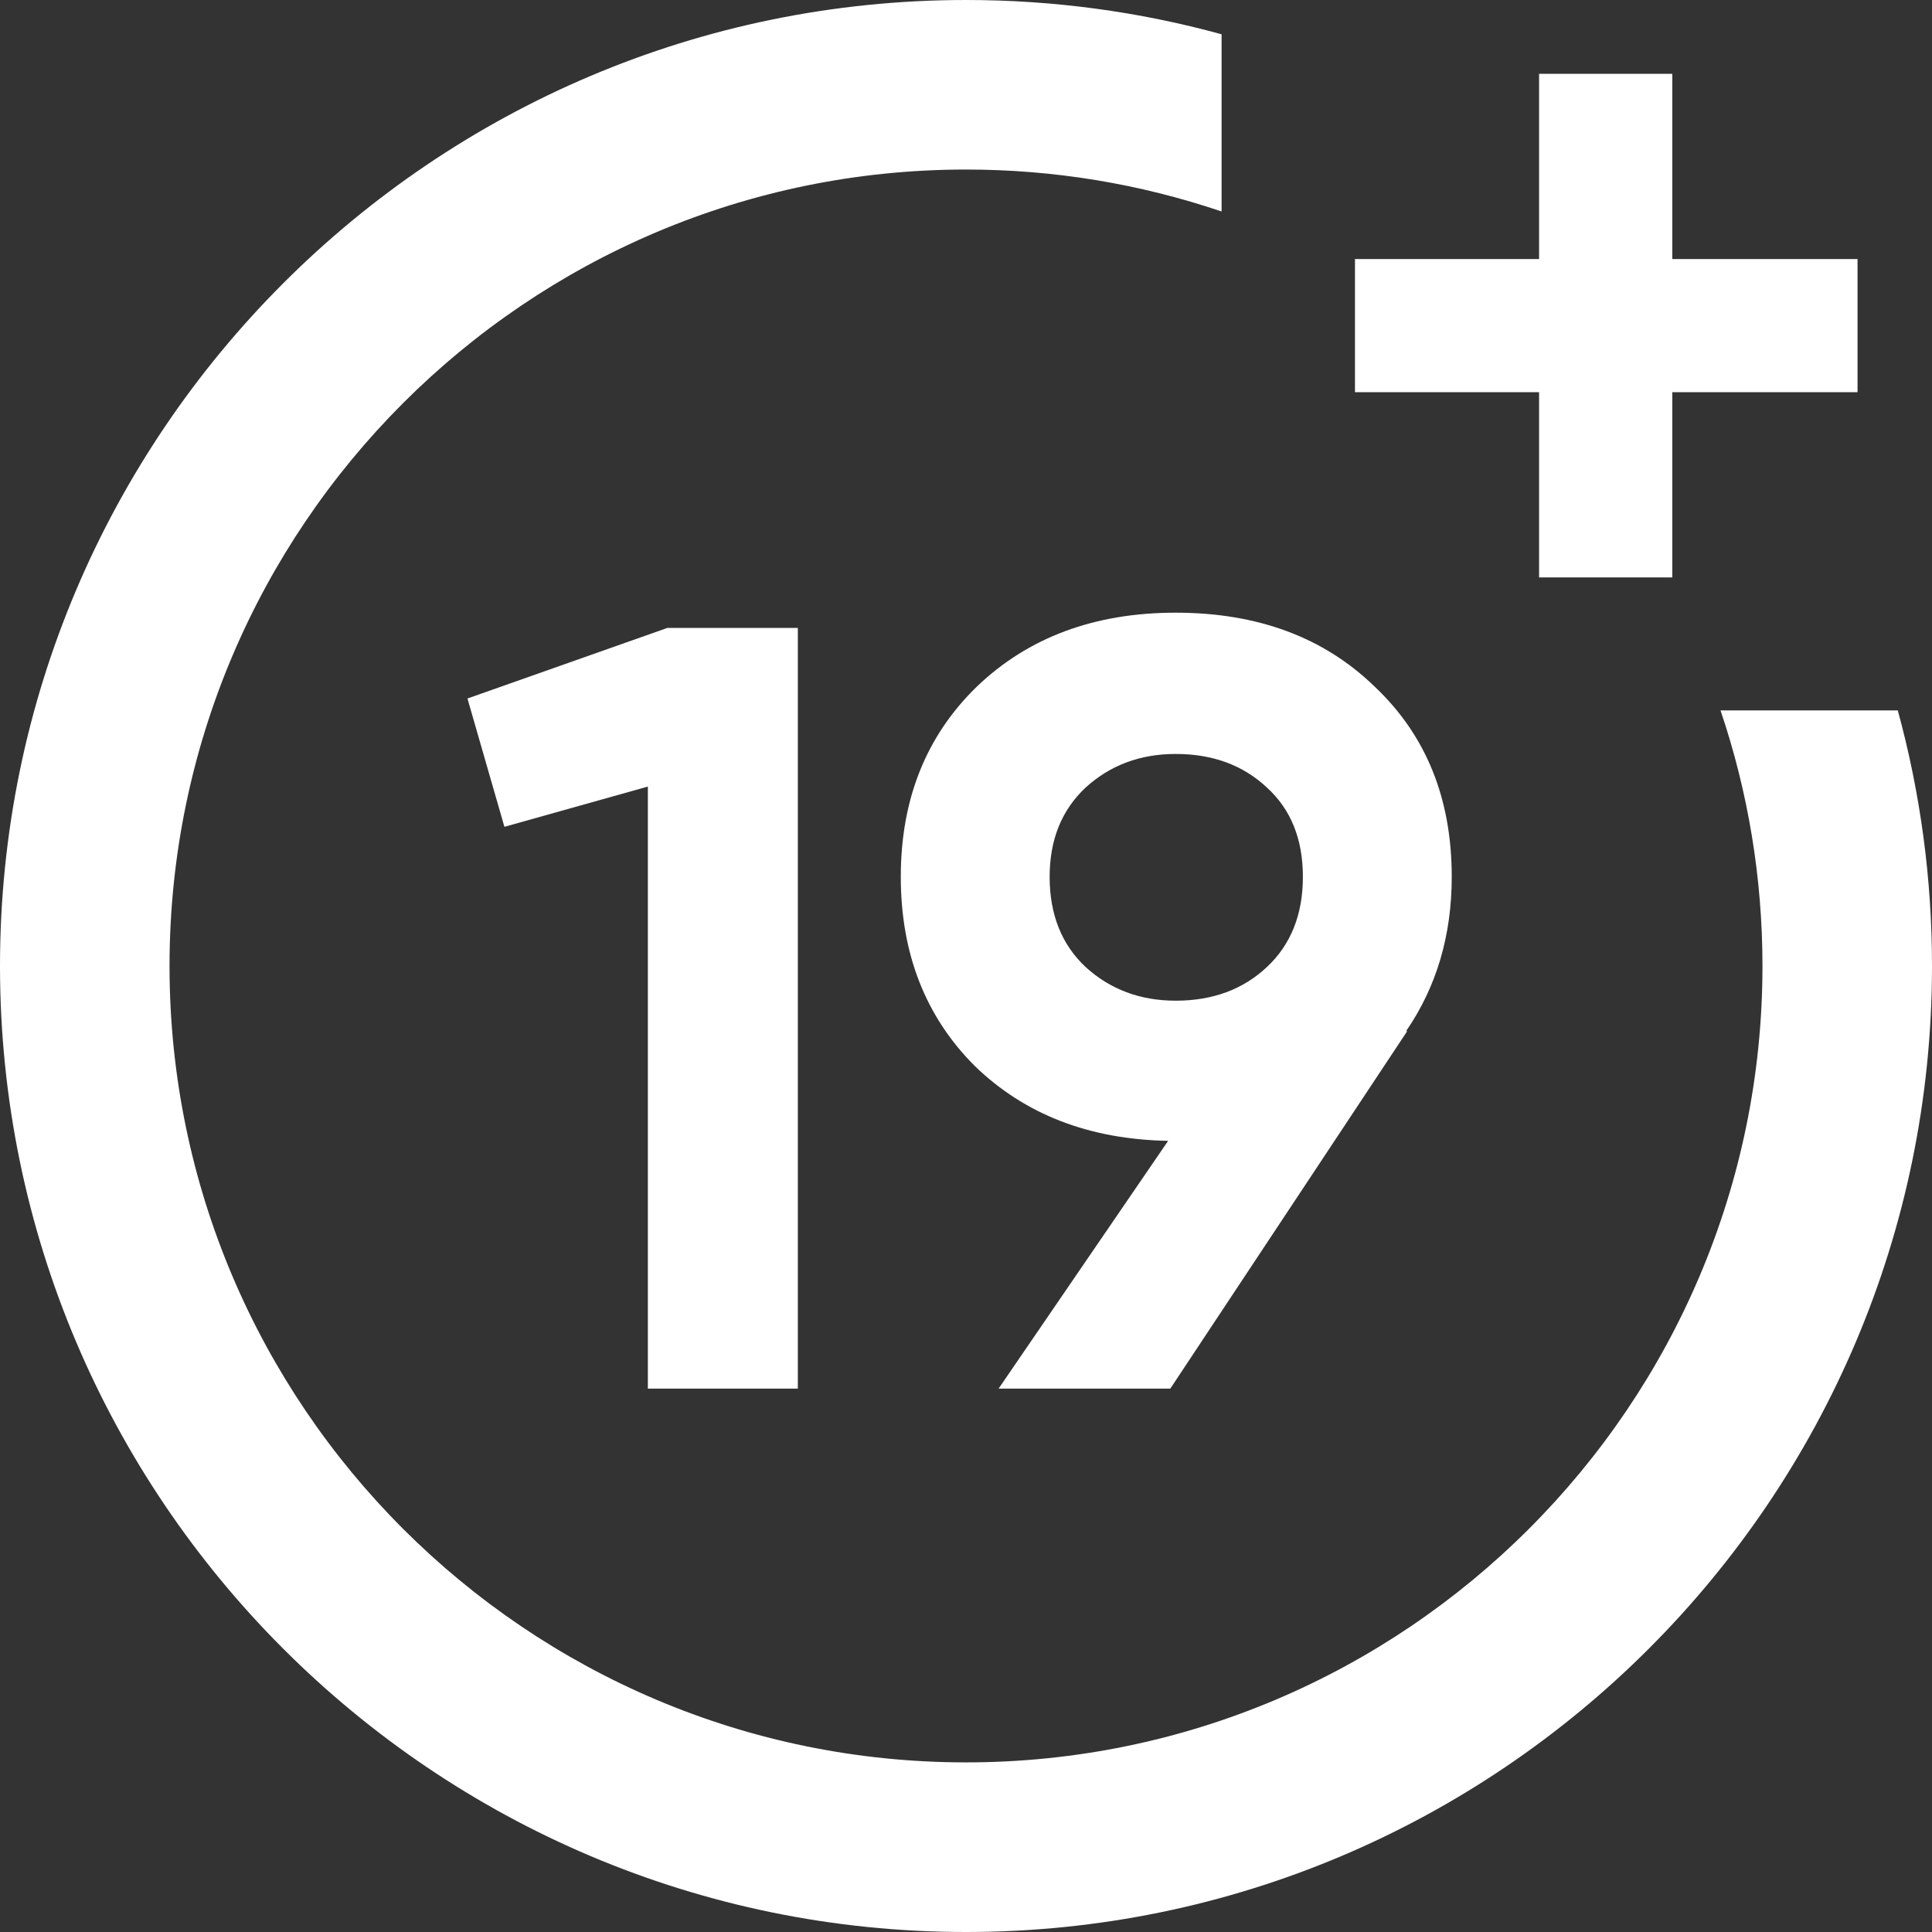 <svg width="24" height="24" viewBox="0 0 24 24" fill="none" xmlns="http://www.w3.org/2000/svg">
  <rect x="0" y="0" width="24" height="24" fill="#333333" stroke="none"/>
  <path d="M21.373 8.825C21.718 9.845 21.894 10.912 21.894 12C21.894 17.455 17.456 21.893 12 21.893C6.545 21.893 2.106 17.455 2.106 12C2.106 6.545 6.545 2.106 12 2.106C13.088 2.106 14.155 2.282 15.175 2.627V0.426C14.145 0.143 13.081 0 12 0C5.383 0 0 5.383 0 12C0 18.617 5.383 24 12 24C18.617 24 24 18.617 24 12C24 10.919 23.857 9.856 23.575 8.825H21.373Z" fill="white"/>
  <path d="M20.774 3.218V0.917H19.119V3.218H16.832V4.872H19.119V7.173H20.774V4.872H23.075V3.218H20.774Z" fill="white"/>
  <path d="M8.291 7.8H9.911V17.25H8.048V9.771L6.266 10.271L5.807 8.677L8.291 7.8Z" fill="white"/>
  <path d="M18.034 10.892C18.034 11.62 17.845 12.259 17.467 12.809H17.481L14.538 17.25H12.405L14.511 14.172C13.53 14.154 12.729 13.844 12.108 13.241C11.496 12.629 11.19 11.845 11.19 10.892C11.19 9.928 11.505 9.141 12.135 8.529C12.774 7.917 13.597 7.611 14.605 7.611C15.622 7.611 16.446 7.917 17.076 8.529C17.715 9.132 18.034 9.919 18.034 10.892ZM13.039 10.892C13.039 11.36 13.188 11.733 13.485 12.012C13.791 12.291 14.164 12.431 14.605 12.431C15.064 12.431 15.442 12.291 15.739 12.012C16.036 11.733 16.185 11.36 16.185 10.892C16.185 10.424 16.036 10.055 15.739 9.784C15.442 9.505 15.064 9.366 14.605 9.366C14.164 9.366 13.791 9.505 13.485 9.784C13.188 10.063 13.039 10.432 13.039 10.892Z" fill="white"/>
</svg>
